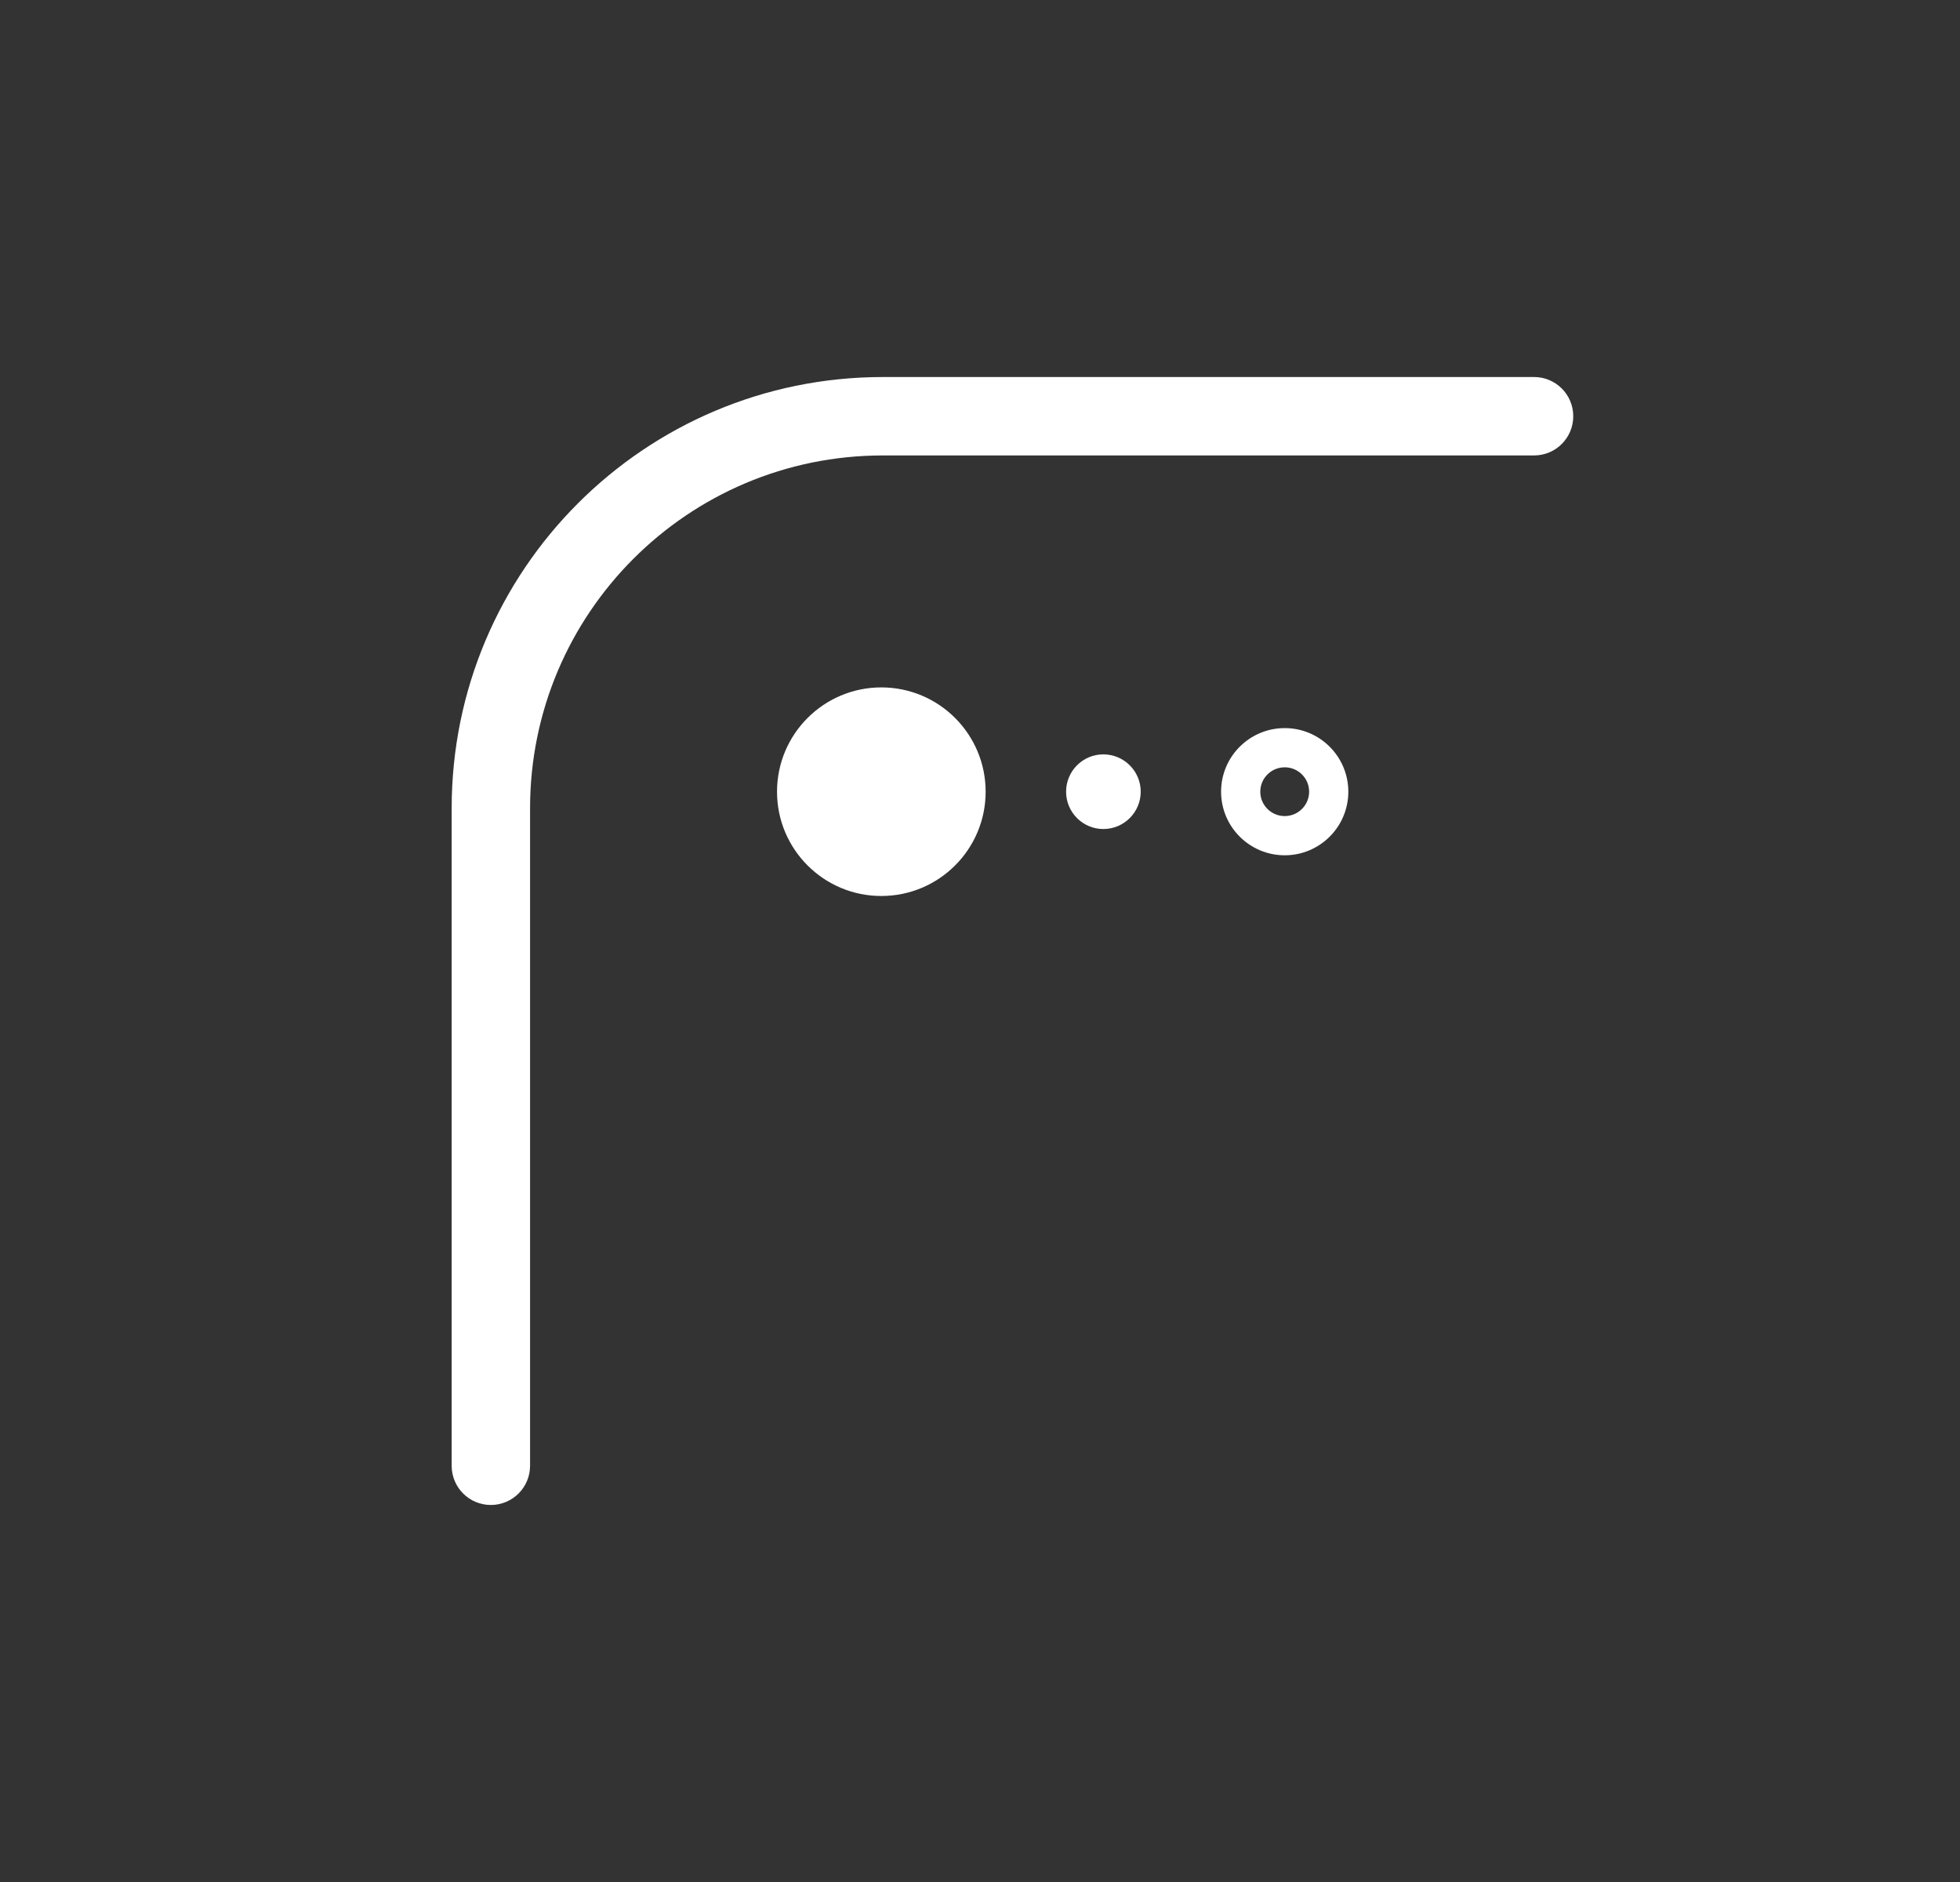 <svg width="25" height="24" viewBox="0 0 25 24" fill="none" xmlns="http://www.w3.org/2000/svg">
<rect x="0" y="0" width="25" height="24" fill="#333333" stroke="none"/>
<path d="M11.261 4.808C8.223 4.808 5.761 7.27 5.761 10.308V18.692C5.761 18.968 5.984 19.192 6.261 19.192C6.537 19.192 6.761 18.968 6.761 18.692V10.308C6.761 7.823 8.775 5.808 11.261 5.808H19.567C19.844 5.808 20.067 5.584 20.067 5.308C20.067 5.032 19.844 4.808 19.567 4.808H11.261Z" fill="white"/>
<path d="M11.241 11.426C11.976 11.426 12.572 10.831 12.572 10.096C12.572 9.362 11.976 8.766 11.241 8.766C10.507 8.766 9.911 9.362 9.911 10.096C9.911 10.831 10.507 11.426 11.241 11.426Z" fill="white"/>
<path d="M14.55 10.096C14.55 10.359 14.336 10.572 14.073 10.572C13.811 10.572 13.598 10.359 13.598 10.096C13.598 9.833 13.811 9.62 14.073 9.62C14.336 9.62 14.55 9.833 14.55 10.096Z" fill="white"/>
<path fill-rule="evenodd" clip-rule="evenodd" d="M17.198 10.096C17.198 10.544 16.834 10.907 16.387 10.907C15.939 10.907 15.575 10.544 15.575 10.096C15.575 9.648 15.939 9.285 16.387 9.285C16.834 9.285 17.198 9.648 17.198 10.096ZM16.698 10.096C16.698 10.268 16.558 10.407 16.387 10.407C16.215 10.407 16.075 10.268 16.075 10.096C16.075 9.924 16.215 9.785 16.387 9.785C16.558 9.785 16.698 9.924 16.698 10.096Z" fill="white"/>
</svg>
